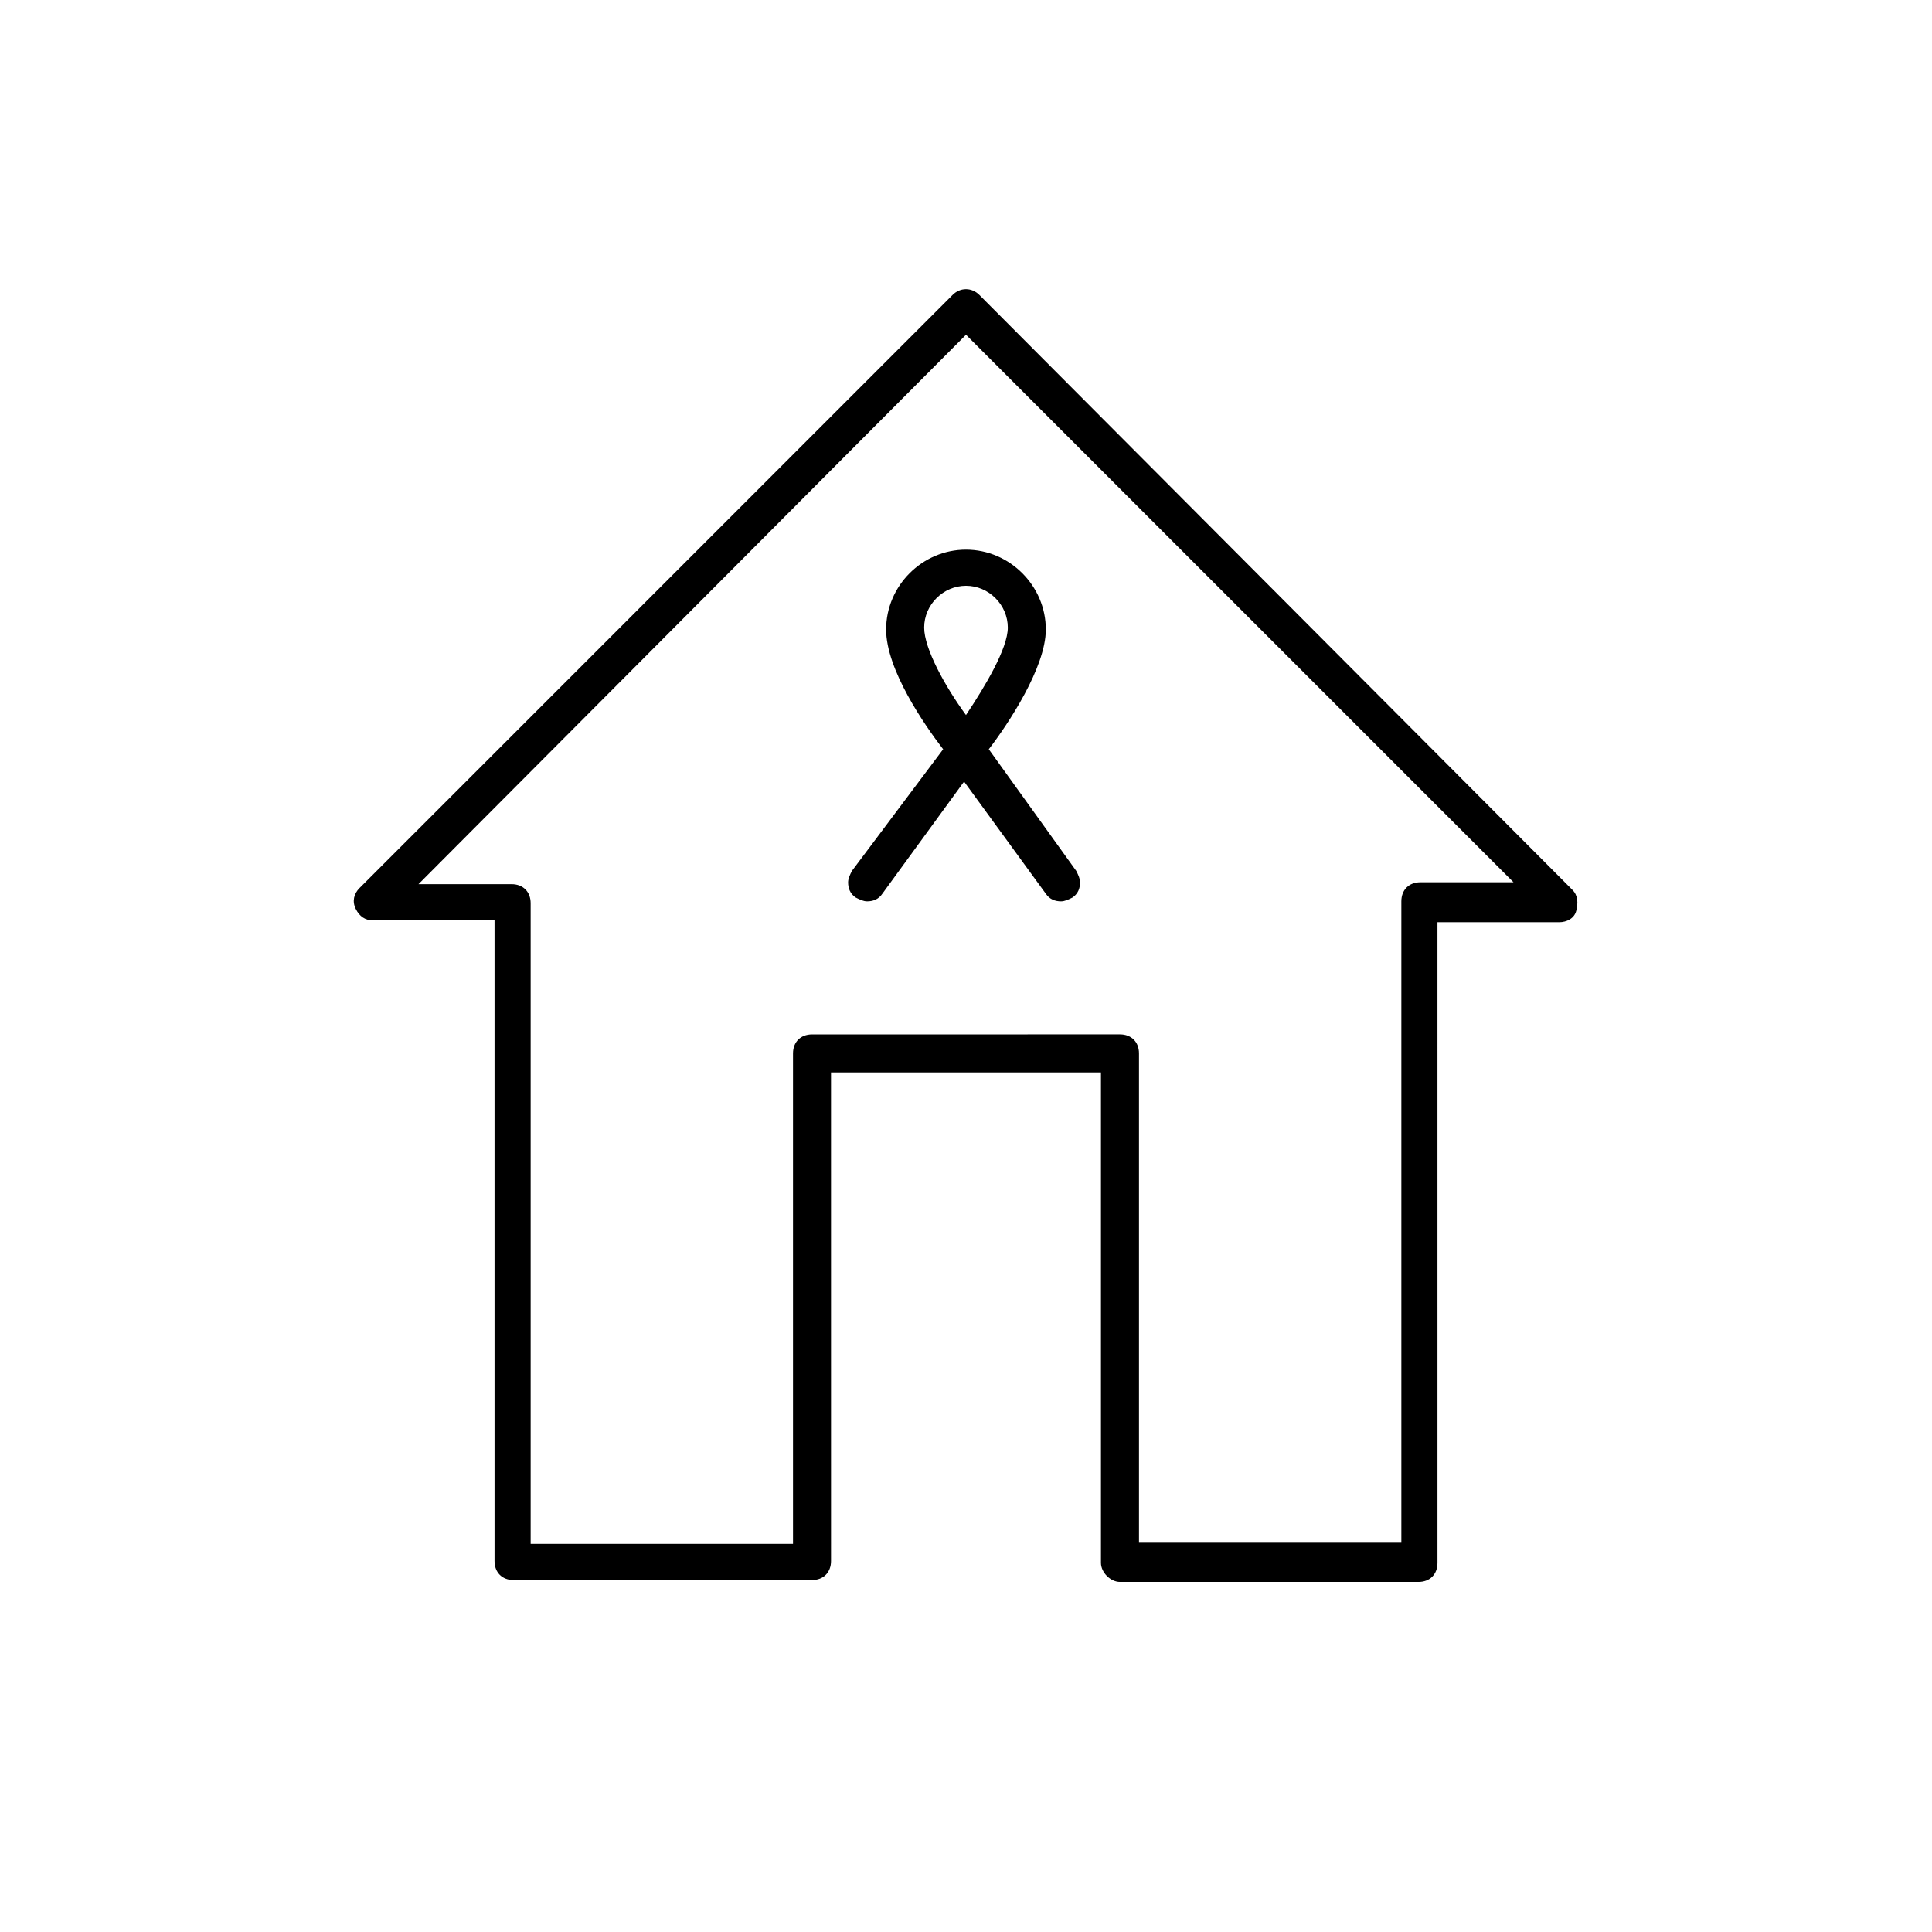 <?xml version="1.0" encoding="UTF-8"?>
<!-- Uploaded to: SVG Repo, www.svgrepo.com, Generator: SVG Repo Mixer Tools -->
<svg fill="#000000" width="800px" height="800px" version="1.1" viewBox="144 144 512 512" xmlns="http://www.w3.org/2000/svg">
 <g>
  <path d="m440.81 563.23h79.098c3.023 0 5.039-2.016 5.039-5.039l-0.004-169.79h32.242c2.016 0 4.031-1.008 4.535-3.023s0.504-4.031-1.008-5.543l-157.19-157.69c-2.016-2.016-5.039-2.016-7.055 0l-157.18 157.19c-1.512 1.512-2.016 3.527-1.008 5.543 1.008 2.016 2.519 3.023 4.535 3.023h32.242v169.79c0 3.023 2.016 5.039 5.039 5.039h79.098c3.023 0 5.039-2.016 5.039-5.039l-0.004-129.48h71.539v129.98c0.004 2.519 2.523 5.039 5.043 5.039zm-81.617-145.1c-3.023 0-5.039 2.016-5.039 5.039v129.98l-69.527-0.004v-169.79c0-3.023-2.016-5.039-5.039-5.039h-24.688l145.1-145.6 145.1 145.1h-24.688c-3.023 0-5.039 2.016-5.039 5.039v169.79l-69.527-0.004v-129.48c0-3.023-2.016-5.039-5.039-5.039z"/>
  <path d="m406.04 342.56c5.039-6.551 15.113-21.664 15.113-31.738 0-11.586-9.574-21.16-21.16-21.16-11.586 0-21.16 9.574-21.16 21.16 0 10.578 10.078 25.191 15.113 31.738l-24.18 32.246c-0.504 1.008-1.008 2.016-1.008 3.023 0 1.512 0.504 3.023 2.016 4.031 1.008 0.504 2.016 1.008 3.023 1.008 1.512 0 3.023-0.504 4.031-2.016l21.664-29.727 21.664 29.727c1.008 1.512 2.519 2.016 4.031 2.016 1.008 0 2.016-0.504 3.023-1.008 1.512-1.008 2.016-2.519 2.016-4.031 0-1.008-0.504-2.016-1.008-3.023zm-6.043-43.324c6.047 0 11.082 5.039 11.082 11.082 0 5.543-6.047 15.617-11.082 23.176-5.543-7.559-11.082-17.633-11.082-23.176-0.004-6.047 5.035-11.082 11.082-11.082z"/>
 </g>
</svg>